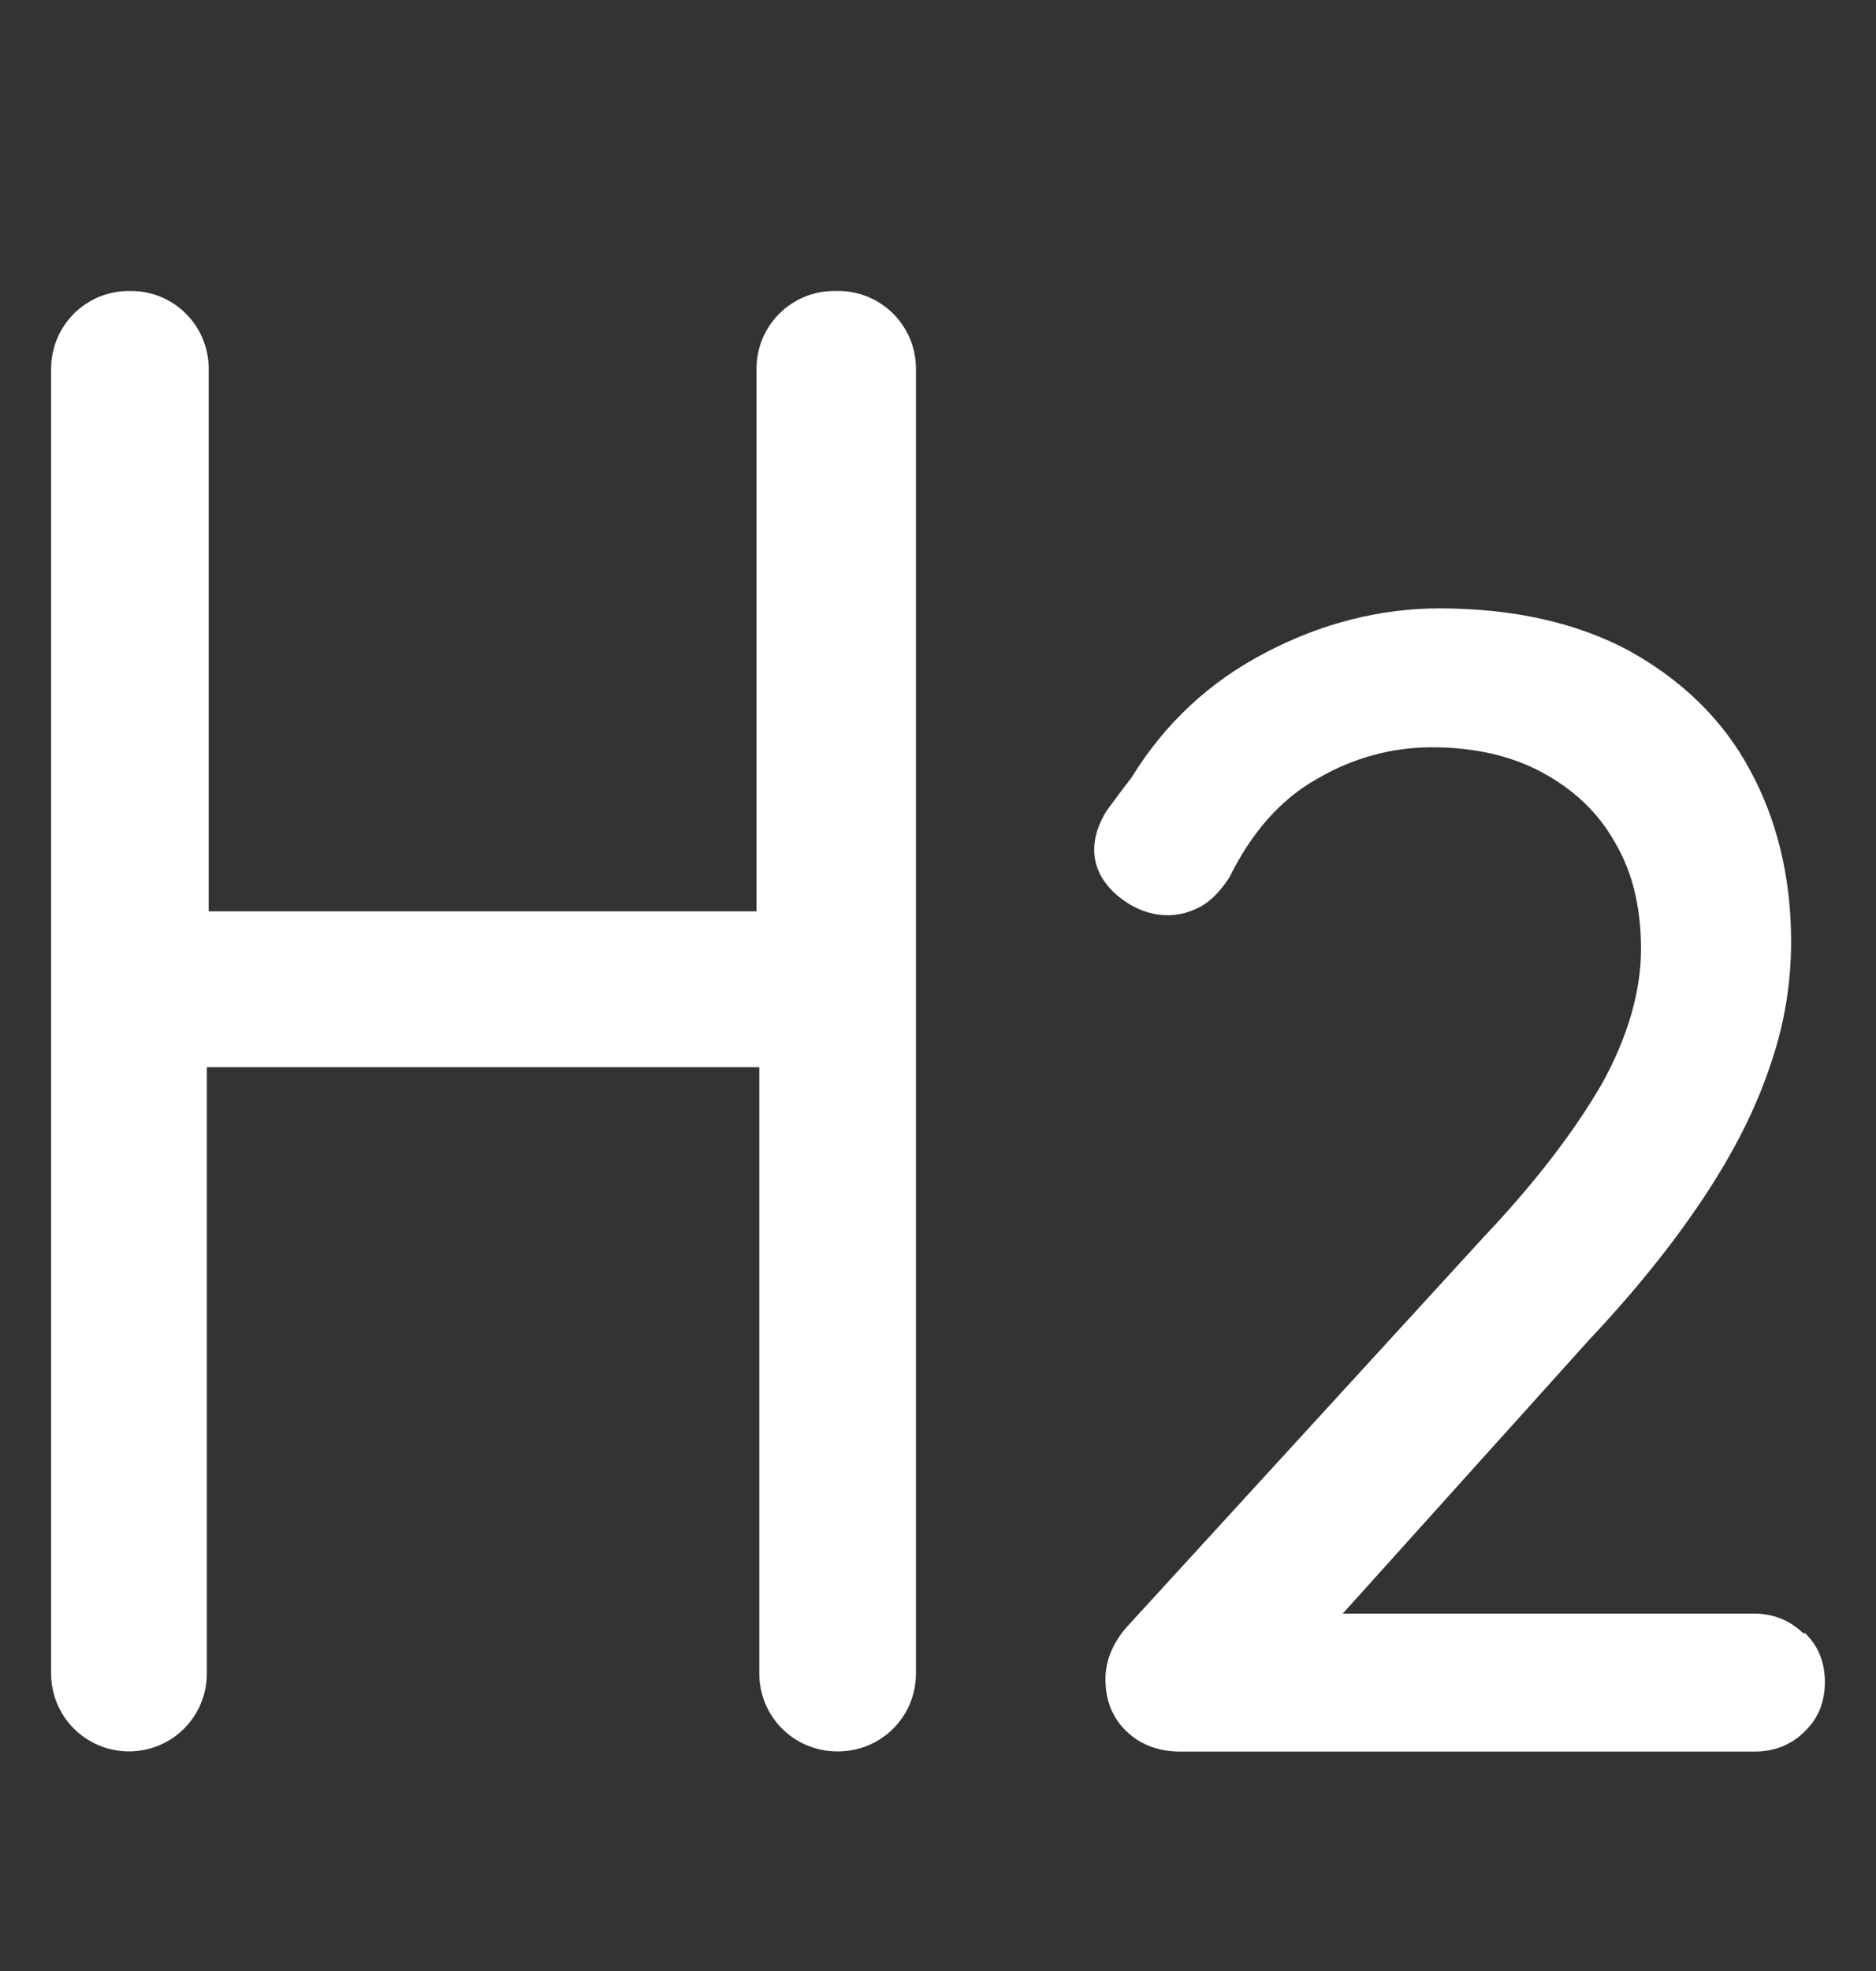 <svg width="20" height="21" viewBox="0 0 20 21" fill="none" xmlns="http://www.w3.org/2000/svg">
<rect x="0" y="0" width="20" height="21" fill="#333333" stroke="none"/>
<path d="M19.235 17.392V17.412C19.095 17.272 18.915 17.192 18.705 17.192H14.315L16.945 14.272C17.435 13.752 17.835 13.252 18.155 12.772C18.475 12.292 18.715 11.822 18.865 11.372C19.025 10.922 19.095 10.472 19.095 10.032C19.095 9.352 18.945 8.732 18.655 8.202C18.365 7.662 17.925 7.242 17.365 6.932C16.805 6.632 16.125 6.482 15.345 6.482C14.715 6.482 14.085 6.642 13.495 6.952C12.895 7.262 12.415 7.712 12.065 8.282C11.965 8.412 11.875 8.532 11.795 8.642C11.715 8.772 11.665 8.912 11.665 9.052C11.665 9.242 11.755 9.412 11.925 9.552C12.195 9.772 12.515 9.812 12.795 9.662C12.905 9.602 13.005 9.502 13.105 9.352C13.335 8.882 13.645 8.522 14.035 8.302C14.425 8.072 14.845 7.962 15.265 7.962C15.715 7.962 16.115 8.052 16.445 8.232C16.775 8.412 17.035 8.652 17.215 8.972C17.405 9.292 17.495 9.672 17.495 10.112C17.495 10.552 17.355 11.052 17.075 11.552C16.785 12.052 16.365 12.602 15.825 13.172L12.015 17.332C11.865 17.502 11.785 17.692 11.785 17.892C11.785 18.122 11.865 18.312 12.015 18.452C12.165 18.592 12.355 18.662 12.585 18.662H18.705C18.915 18.662 19.095 18.592 19.235 18.452C19.385 18.312 19.455 18.132 19.455 17.922C19.455 17.712 19.385 17.532 19.235 17.392Z" fill="white"/>
<path d="M8.935 3.1H8.895C8.435 3.1 8.065 3.47 8.065 3.93V9.71H2.225V3.93C2.225 3.47 1.855 3.1 1.395 3.1H1.375C0.915 3.1 0.545 3.47 0.545 3.93V17.83C0.545 18.29 0.915 18.66 1.375 18.66C1.835 18.66 2.205 18.29 2.205 17.83V11.37H8.095V17.83C8.095 18.29 8.465 18.66 8.925 18.66H8.935C9.395 18.66 9.765 18.29 9.765 17.83V3.93C9.765 3.47 9.395 3.1 8.935 3.1Z" fill="white"/>
</svg>
